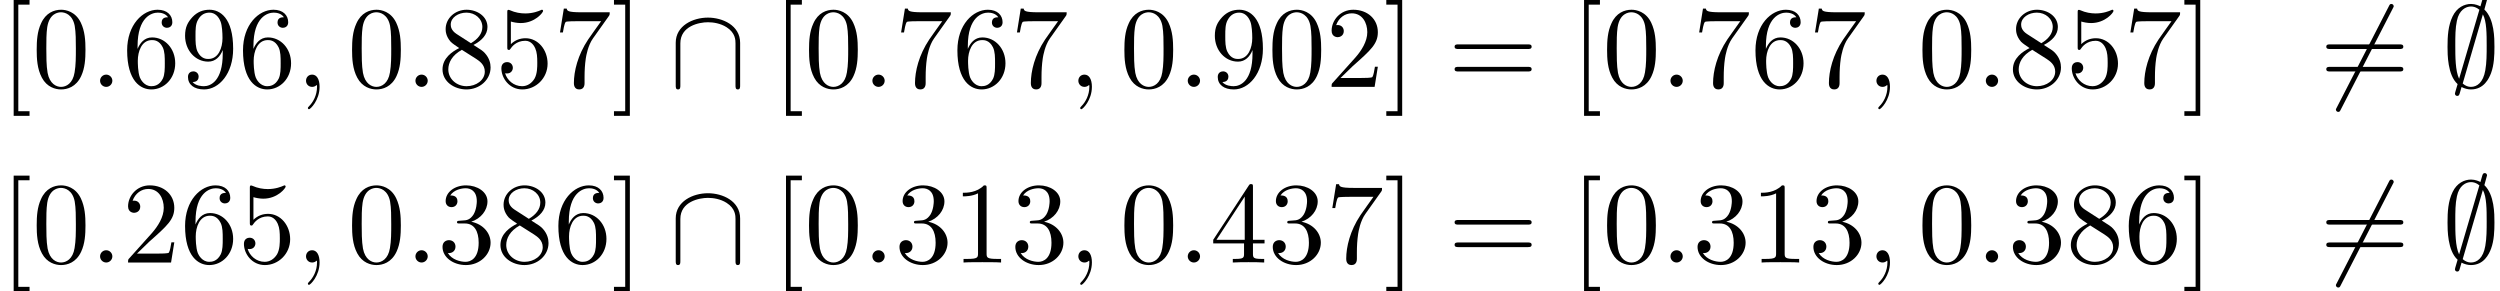 <?xml version='1.0' encoding='UTF-8'?>
<!-- This file was generated by dvisvgm 2.13.3 -->
<svg version='1.1' xmlns='http://www.w3.org/2000/svg' xmlns:xlink='http://www.w3.org/1999/xlink' width='235.417pt' height='27.447pt' viewBox='115.417 71.041 235.417 27.447'>
<defs>
<path id='g0-54' d='M6.873-7.385C6.96-7.538 6.96-7.56 6.96-7.593C6.96-7.669 6.895-7.811 6.742-7.811C6.611-7.811 6.578-7.745 6.502-7.593L1.604 1.931C1.516 2.084 1.516 2.105 1.516 2.138C1.516 2.225 1.593 2.356 1.735 2.356C1.865 2.356 1.898 2.291 1.975 2.138L6.873-7.385Z'/>
<path id='g0-59' d='M4.233-8.204C4.233-8.324 4.145-8.422 4.015-8.422C3.851-8.422 3.818-8.302 3.753-8.073C3.622-7.636 3.731-8.018 3.611-7.582C3.48-7.647 3.131-7.811 2.727-7.811C2.105-7.811 1.396-7.484 .993-6.644C.567-5.76 .513-4.778 .513-3.764C.513-3.076 .513-1.113 1.462-.262C1.211 .578 1.211 .6 1.211 .633C1.211 .753 1.298 .851 1.429 .851C1.593 .851 1.625 .742 1.691 .502C1.822 .065 1.713 .447 1.833 .011C2.095 .153 2.422 .24 2.716 .24C3.938 .24 4.418-.785 4.615-1.309C4.898-2.073 4.931-2.978 4.931-3.764C4.931-4.571 4.931-6.382 3.982-7.287L4.233-8.204ZM1.604-.764C1.244-1.516 1.244-2.858 1.244-3.895C1.244-4.778 1.244-5.531 1.396-6.229C1.604-7.244 2.236-7.571 2.727-7.571C2.945-7.571 3.229-7.505 3.513-7.265L1.604-.764ZM3.84-6.829C4.2-6.196 4.2-4.931 4.2-3.895C4.2-3.098 4.2-2.291 4.069-1.56C3.873-.415 3.295 0 2.716 0C2.465 0 2.204-.087 1.942-.316L3.84-6.829Z'/>
<path id='g0-92' d='M6.665-4.145C6.665-5.804 4.996-6.524 3.633-6.524C2.215-6.524 .6-5.76 .6-4.156V-.153C.6 .044 .6 .24 .818 .24S1.036 .044 1.036-.153V-4.102C1.036-5.738 2.815-6.087 3.633-6.087C4.124-6.087 4.811-5.989 5.389-5.618C6.229-5.084 6.229-4.385 6.229-4.091V-.153C6.229 .044 6.229 .24 6.447 .24S6.665 .044 6.665-.153V-4.145Z'/>
<path id='g2-48' d='M5.018-3.491C5.018-4.364 4.964-5.236 4.582-6.044C4.08-7.091 3.185-7.265 2.727-7.265C2.073-7.265 1.276-6.982 .829-5.967C.48-5.215 .425-4.364 .425-3.491C.425-2.673 .469-1.691 .916-.862C1.385 .022 2.182 .24 2.716 .24C3.305 .24 4.135 .011 4.615-1.025C4.964-1.778 5.018-2.629 5.018-3.491ZM2.716 0C2.291 0 1.647-.273 1.451-1.32C1.331-1.975 1.331-2.978 1.331-3.622C1.331-4.32 1.331-5.04 1.418-5.629C1.625-6.927 2.444-7.025 2.716-7.025C3.076-7.025 3.796-6.829 4.004-5.749C4.113-5.138 4.113-4.309 4.113-3.622C4.113-2.804 4.113-2.062 3.993-1.364C3.829-.327 3.207 0 2.716 0Z'/>
<path id='g2-49' d='M3.207-6.982C3.207-7.244 3.207-7.265 2.956-7.265C2.28-6.567 1.32-6.567 .971-6.567V-6.229C1.189-6.229 1.833-6.229 2.4-6.513V-.862C2.4-.469 2.367-.338 1.385-.338H1.036V0C1.418-.033 2.367-.033 2.804-.033S4.189-.033 4.571 0V-.338H4.222C3.24-.338 3.207-.458 3.207-.862V-6.982Z'/>
<path id='g2-50' d='M1.385-.84L2.542-1.964C4.244-3.469 4.898-4.058 4.898-5.149C4.898-6.393 3.916-7.265 2.585-7.265C1.353-7.265 .545-6.262 .545-5.291C.545-4.68 1.091-4.68 1.124-4.68C1.309-4.68 1.691-4.811 1.691-5.258C1.691-5.542 1.495-5.825 1.113-5.825C1.025-5.825 1.004-5.825 .971-5.815C1.222-6.524 1.811-6.927 2.444-6.927C3.436-6.927 3.905-6.044 3.905-5.149C3.905-4.276 3.36-3.415 2.76-2.738L.665-.404C.545-.284 .545-.262 .545 0H4.593L4.898-1.898H4.625C4.571-1.571 4.495-1.091 4.385-.927C4.309-.84 3.589-.84 3.349-.84H1.385Z'/>
<path id='g2-51' d='M3.164-3.84C4.058-4.135 4.691-4.898 4.691-5.76C4.691-6.655 3.731-7.265 2.684-7.265C1.582-7.265 .753-6.611 .753-5.782C.753-5.422 .993-5.215 1.309-5.215C1.647-5.215 1.865-5.455 1.865-5.771C1.865-6.316 1.353-6.316 1.189-6.316C1.527-6.851 2.247-6.993 2.64-6.993C3.087-6.993 3.687-6.753 3.687-5.771C3.687-5.64 3.665-5.007 3.382-4.527C3.055-4.004 2.684-3.971 2.411-3.96C2.324-3.949 2.062-3.927 1.985-3.927C1.898-3.916 1.822-3.905 1.822-3.796C1.822-3.676 1.898-3.676 2.084-3.676H2.564C3.458-3.676 3.862-2.935 3.862-1.865C3.862-.382 3.109-.065 2.629-.065C2.16-.065 1.342-.251 .96-.895C1.342-.84 1.68-1.08 1.68-1.495C1.68-1.887 1.385-2.105 1.069-2.105C.807-2.105 .458-1.953 .458-1.473C.458-.48 1.473 .24 2.662 .24C3.993 .24 4.985-.753 4.985-1.865C4.985-2.76 4.298-3.611 3.164-3.84Z'/>
<path id='g2-52' d='M3.207-1.8V-.851C3.207-.458 3.185-.338 2.378-.338H2.149V0C2.596-.033 3.164-.033 3.622-.033S4.658-.033 5.105 0V-.338H4.876C4.069-.338 4.047-.458 4.047-.851V-1.8H5.138V-2.138H4.047V-7.102C4.047-7.32 4.047-7.385 3.873-7.385C3.775-7.385 3.742-7.385 3.655-7.255L.305-2.138V-1.8H3.207ZM3.273-2.138H.611L3.273-6.207V-2.138Z'/>
<path id='g2-53' d='M4.898-2.193C4.898-3.491 4.004-4.582 2.825-4.582C2.302-4.582 1.833-4.407 1.44-4.025V-6.153C1.658-6.087 2.018-6.011 2.367-6.011C3.709-6.011 4.473-7.004 4.473-7.145C4.473-7.211 4.44-7.265 4.364-7.265C4.353-7.265 4.331-7.265 4.276-7.233C4.058-7.135 3.524-6.916 2.793-6.916C2.356-6.916 1.855-6.993 1.342-7.222C1.255-7.255 1.233-7.255 1.211-7.255C1.102-7.255 1.102-7.167 1.102-6.993V-3.764C1.102-3.567 1.102-3.48 1.255-3.48C1.331-3.48 1.353-3.513 1.396-3.578C1.516-3.753 1.92-4.342 2.804-4.342C3.371-4.342 3.644-3.84 3.731-3.644C3.905-3.24 3.927-2.815 3.927-2.269C3.927-1.887 3.927-1.233 3.665-.775C3.404-.349 3-.065 2.498-.065C1.702-.065 1.08-.644 .895-1.287C.927-1.276 .96-1.265 1.08-1.265C1.44-1.265 1.625-1.538 1.625-1.8S1.44-2.335 1.08-2.335C.927-2.335 .545-2.258 .545-1.756C.545-.818 1.298 .24 2.52 .24C3.785 .24 4.898-.807 4.898-2.193Z'/>
<path id='g2-54' d='M1.44-3.578V-3.84C1.44-6.6 2.793-6.993 3.349-6.993C3.611-6.993 4.069-6.927 4.309-6.556C4.145-6.556 3.709-6.556 3.709-6.065C3.709-5.727 3.971-5.564 4.211-5.564C4.385-5.564 4.713-5.662 4.713-6.087C4.713-6.742 4.233-7.265 3.327-7.265C1.931-7.265 .458-5.858 .458-3.447C.458-.535 1.724 .24 2.738 .24C3.949 .24 4.985-.785 4.985-2.225C4.985-3.611 4.015-4.658 2.804-4.658C2.062-4.658 1.658-4.102 1.44-3.578ZM2.738-.065C2.051-.065 1.724-.72 1.658-.884C1.462-1.396 1.462-2.269 1.462-2.465C1.462-3.316 1.811-4.407 2.793-4.407C2.967-4.407 3.469-4.407 3.807-3.731C4.004-3.327 4.004-2.771 4.004-2.236C4.004-1.713 4.004-1.167 3.818-.775C3.491-.12 2.989-.065 2.738-.065Z'/>
<path id='g2-55' d='M5.193-6.644C5.291-6.775 5.291-6.796 5.291-7.025H2.64C1.309-7.025 1.287-7.167 1.244-7.375H.971L.611-5.127H.884C.916-5.302 1.015-5.989 1.156-6.12C1.233-6.185 2.084-6.185 2.225-6.185H4.484C4.364-6.011 3.502-4.822 3.262-4.462C2.28-2.989 1.92-1.473 1.92-.36C1.92-.251 1.92 .24 2.422 .24S2.924-.251 2.924-.36V-.916C2.924-1.516 2.956-2.116 3.044-2.705C3.087-2.956 3.24-3.895 3.72-4.571L5.193-6.644Z'/>
<path id='g2-56' d='M1.778-4.985C1.276-5.313 1.233-5.684 1.233-5.869C1.233-6.535 1.942-6.993 2.716-6.993C3.513-6.993 4.211-6.425 4.211-5.64C4.211-5.018 3.785-4.495 3.131-4.113L1.778-4.985ZM3.371-3.949C4.156-4.353 4.691-4.92 4.691-5.64C4.691-6.644 3.72-7.265 2.727-7.265C1.636-7.265 .753-6.458 .753-5.444C.753-5.247 .775-4.756 1.233-4.244C1.353-4.113 1.756-3.84 2.029-3.655C1.396-3.338 .458-2.727 .458-1.647C.458-.491 1.571 .24 2.716 .24C3.949 .24 4.985-.665 4.985-1.833C4.985-2.225 4.865-2.716 4.451-3.175C4.244-3.404 4.069-3.513 3.371-3.949ZM2.28-3.491L3.622-2.64C3.927-2.433 4.44-2.105 4.44-1.44C4.44-.633 3.622-.065 2.727-.065C1.789-.065 1.004-.742 1.004-1.647C1.004-2.28 1.353-2.978 2.28-3.491Z'/>
<path id='g2-57' d='M4.004-3.469V-3.12C4.004-.567 2.869-.065 2.236-.065C2.051-.065 1.462-.087 1.167-.458C1.647-.458 1.735-.775 1.735-.96C1.735-1.298 1.473-1.462 1.233-1.462C1.058-1.462 .731-1.364 .731-.938C.731-.207 1.32 .24 2.247 .24C3.655 .24 4.985-1.244 4.985-3.589C4.985-6.524 3.731-7.265 2.76-7.265C2.16-7.265 1.625-7.069 1.156-6.578C.709-6.087 .458-5.629 .458-4.811C.458-3.447 1.418-2.378 2.64-2.378C3.305-2.378 3.753-2.836 4.004-3.469ZM2.651-2.629C2.476-2.629 1.975-2.629 1.636-3.316C1.44-3.72 1.44-4.265 1.44-4.8C1.44-5.389 1.44-5.902 1.669-6.305C1.964-6.851 2.378-6.993 2.76-6.993C3.262-6.993 3.622-6.622 3.807-6.131C3.938-5.782 3.982-5.095 3.982-4.593C3.982-3.687 3.611-2.629 2.651-2.629Z'/>
<path id='g2-61' d='M7.495-3.567C7.658-3.567 7.865-3.567 7.865-3.785S7.658-4.004 7.505-4.004H.971C.818-4.004 .611-4.004 .611-3.785S.818-3.567 .982-3.567H7.495ZM7.505-1.451C7.658-1.451 7.865-1.451 7.865-1.669S7.658-1.887 7.495-1.887H.982C.818-1.887 .611-1.887 .611-1.669S.818-1.451 .971-1.451H7.505Z'/>
<path id='g2-91' d='M2.782 2.727V2.291H1.724V-7.745H2.782V-8.182H1.287V2.727H2.782Z'/>
<path id='g2-93' d='M1.735-8.182H.24V-7.745H1.298V2.291H.24V2.727H1.735V-8.182Z'/>
<path id='g1-58' d='M2.095-.578C2.095-.895 1.833-1.156 1.516-1.156S.938-.895 .938-.578S1.2 0 1.516 0S2.095-.262 2.095-.578Z'/>
<path id='g1-59' d='M2.215-.011C2.215-.731 1.942-1.156 1.516-1.156C1.156-1.156 .938-.884 .938-.578C.938-.284 1.156 0 1.516 0C1.647 0 1.789-.044 1.898-.142C1.931-.164 1.942-.175 1.953-.175S1.975-.164 1.975-.011C1.975 .796 1.593 1.451 1.233 1.811C1.113 1.931 1.113 1.953 1.113 1.985C1.113 2.062 1.167 2.105 1.222 2.105C1.342 2.105 2.215 1.265 2.215-.011Z'/>
</defs>
<g id='page1'>
<use x='115.417' y='79.223' xlink:href='#g2-91'/>
<use x='118.448' y='79.223' xlink:href='#g2-48'/>
<use x='123.902' y='79.223' xlink:href='#g1-58'/>
<use x='126.932' y='79.223' xlink:href='#g2-54'/>
<use x='132.387' y='79.223' xlink:href='#g2-57'/>
<use x='137.842' y='79.223' xlink:href='#g2-54'/>
<use x='143.296' y='79.223' xlink:href='#g1-59'/>
<use x='148.145' y='79.223' xlink:href='#g2-48'/>
<use x='153.599' y='79.223' xlink:href='#g1-58'/>
<use x='156.629' y='79.223' xlink:href='#g2-56'/>
<use x='162.084' y='79.223' xlink:href='#g2-53'/>
<use x='167.539' y='79.223' xlink:href='#g2-55'/>
<use x='172.993' y='79.223' xlink:href='#g2-93'/>
<use x='178.448' y='79.223' xlink:href='#g0-92'/>
<use x='188.145' y='79.223' xlink:href='#g2-91'/>
<use x='191.175' y='79.223' xlink:href='#g2-48'/>
<use x='196.629' y='79.223' xlink:href='#g1-58'/>
<use x='199.66' y='79.223' xlink:href='#g2-55'/>
<use x='205.114' y='79.223' xlink:href='#g2-54'/>
<use x='210.569' y='79.223' xlink:href='#g2-55'/>
<use x='216.023' y='79.223' xlink:href='#g1-59'/>
<use x='220.872' y='79.223' xlink:href='#g2-48'/>
<use x='226.326' y='79.223' xlink:href='#g1-58'/>
<use x='229.357' y='79.223' xlink:href='#g2-57'/>
<use x='234.811' y='79.223' xlink:href='#g2-48'/>
<use x='240.266' y='79.223' xlink:href='#g2-50'/>
<use x='245.721' y='79.223' xlink:href='#g2-93'/>
<use x='251.781' y='79.223' xlink:href='#g2-61'/>
<use x='263.296' y='79.223' xlink:href='#g2-91'/>
<use x='266.326' y='79.223' xlink:href='#g2-48'/>
<use x='271.781' y='79.223' xlink:href='#g1-58'/>
<use x='274.811' y='79.223' xlink:href='#g2-55'/>
<use x='280.266' y='79.223' xlink:href='#g2-54'/>
<use x='285.72' y='79.223' xlink:href='#g2-55'/>
<use x='291.175' y='79.223' xlink:href='#g1-59'/>
<use x='296.023' y='79.223' xlink:href='#g2-48'/>
<use x='301.478' y='79.223' xlink:href='#g1-58'/>
<use x='304.508' y='79.223' xlink:href='#g2-56'/>
<use x='309.963' y='79.223' xlink:href='#g2-53'/>
<use x='315.417' y='79.223' xlink:href='#g2-55'/>
<use x='320.872' y='79.223' xlink:href='#g2-93'/>
<use x='333.865' y='79.223' xlink:href='#g0-54'/>
<use x='333.865' y='79.223' xlink:href='#g2-61'/>
<use x='345.38' y='79.223' xlink:href='#g0-59'/>
<use x='115.417' y='95.761' xlink:href='#g2-91'/>
<use x='118.448' y='95.761' xlink:href='#g2-48'/>
<use x='123.902' y='95.761' xlink:href='#g1-58'/>
<use x='126.932' y='95.761' xlink:href='#g2-50'/>
<use x='132.387' y='95.761' xlink:href='#g2-54'/>
<use x='137.842' y='95.761' xlink:href='#g2-53'/>
<use x='143.296' y='95.761' xlink:href='#g1-59'/>
<use x='148.145' y='95.761' xlink:href='#g2-48'/>
<use x='153.599' y='95.761' xlink:href='#g1-58'/>
<use x='156.629' y='95.761' xlink:href='#g2-51'/>
<use x='162.084' y='95.761' xlink:href='#g2-56'/>
<use x='167.539' y='95.761' xlink:href='#g2-54'/>
<use x='172.993' y='95.761' xlink:href='#g2-93'/>
<use x='178.448' y='95.761' xlink:href='#g0-92'/>
<use x='188.145' y='95.761' xlink:href='#g2-91'/>
<use x='191.175' y='95.761' xlink:href='#g2-48'/>
<use x='196.629' y='95.761' xlink:href='#g1-58'/>
<use x='199.66' y='95.761' xlink:href='#g2-51'/>
<use x='205.114' y='95.761' xlink:href='#g2-49'/>
<use x='210.569' y='95.761' xlink:href='#g2-51'/>
<use x='216.023' y='95.761' xlink:href='#g1-59'/>
<use x='220.872' y='95.761' xlink:href='#g2-48'/>
<use x='226.326' y='95.761' xlink:href='#g1-58'/>
<use x='229.357' y='95.761' xlink:href='#g2-52'/>
<use x='234.811' y='95.761' xlink:href='#g2-51'/>
<use x='240.266' y='95.761' xlink:href='#g2-55'/>
<use x='245.721' y='95.761' xlink:href='#g2-93'/>
<use x='251.781' y='95.761' xlink:href='#g2-61'/>
<use x='263.296' y='95.761' xlink:href='#g2-91'/>
<use x='266.326' y='95.761' xlink:href='#g2-48'/>
<use x='271.781' y='95.761' xlink:href='#g1-58'/>
<use x='274.811' y='95.761' xlink:href='#g2-51'/>
<use x='280.266' y='95.761' xlink:href='#g2-49'/>
<use x='285.72' y='95.761' xlink:href='#g2-51'/>
<use x='291.175' y='95.761' xlink:href='#g1-59'/>
<use x='296.023' y='95.761' xlink:href='#g2-48'/>
<use x='301.478' y='95.761' xlink:href='#g1-58'/>
<use x='304.508' y='95.761' xlink:href='#g2-51'/>
<use x='309.963' y='95.761' xlink:href='#g2-56'/>
<use x='315.417' y='95.761' xlink:href='#g2-54'/>
<use x='320.872' y='95.761' xlink:href='#g2-93'/>
<use x='333.865' y='95.761' xlink:href='#g0-54'/>
<use x='333.865' y='95.761' xlink:href='#g2-61'/>
<use x='345.38' y='95.761' xlink:href='#g0-59'/>
</g>
</svg><!--Rendered by QuickLaTeX.com-->